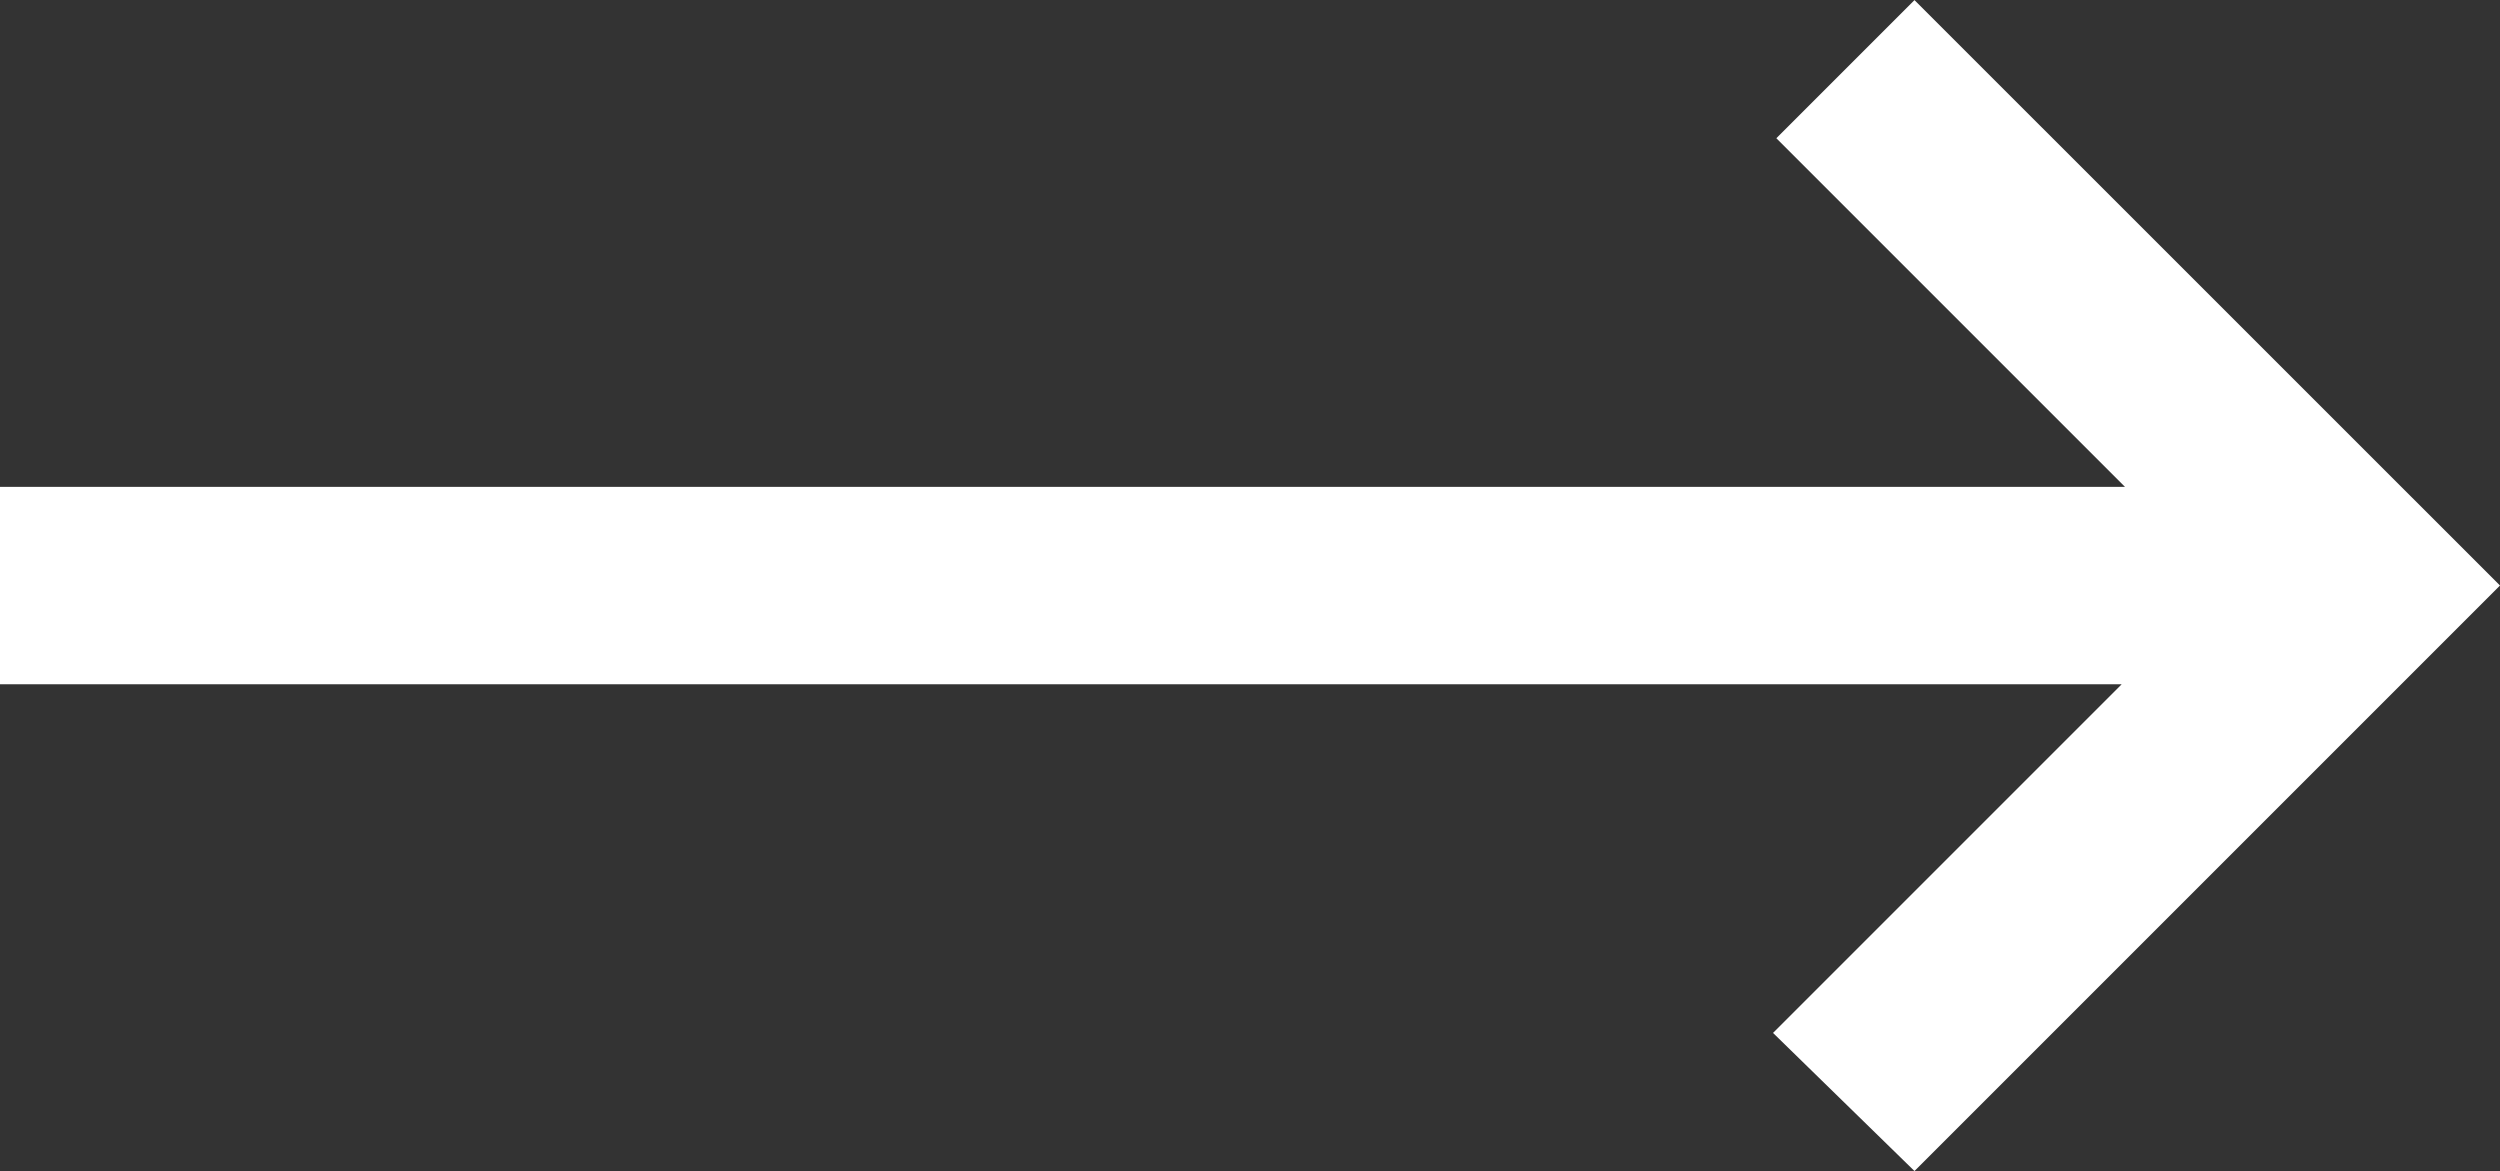 <svg xmlns="http://www.w3.org/2000/svg" width="24" height="11.242" viewBox="0 0 24 11.242">
  <rect x="0" y="0" width="24" height="11.242" fill="#333333" stroke="none"/>
  <path id="trending_flat_FILL0_wght400_GRAD0_opsz48" d="M24.379,26.392l-1.358-1.326,3.347-3.347H6V19.824H26.4l-3.347-3.347,1.326-1.326L30,20.771Z" transform="translate(-6 -15.15)" fill="#fff"/>
</svg>
